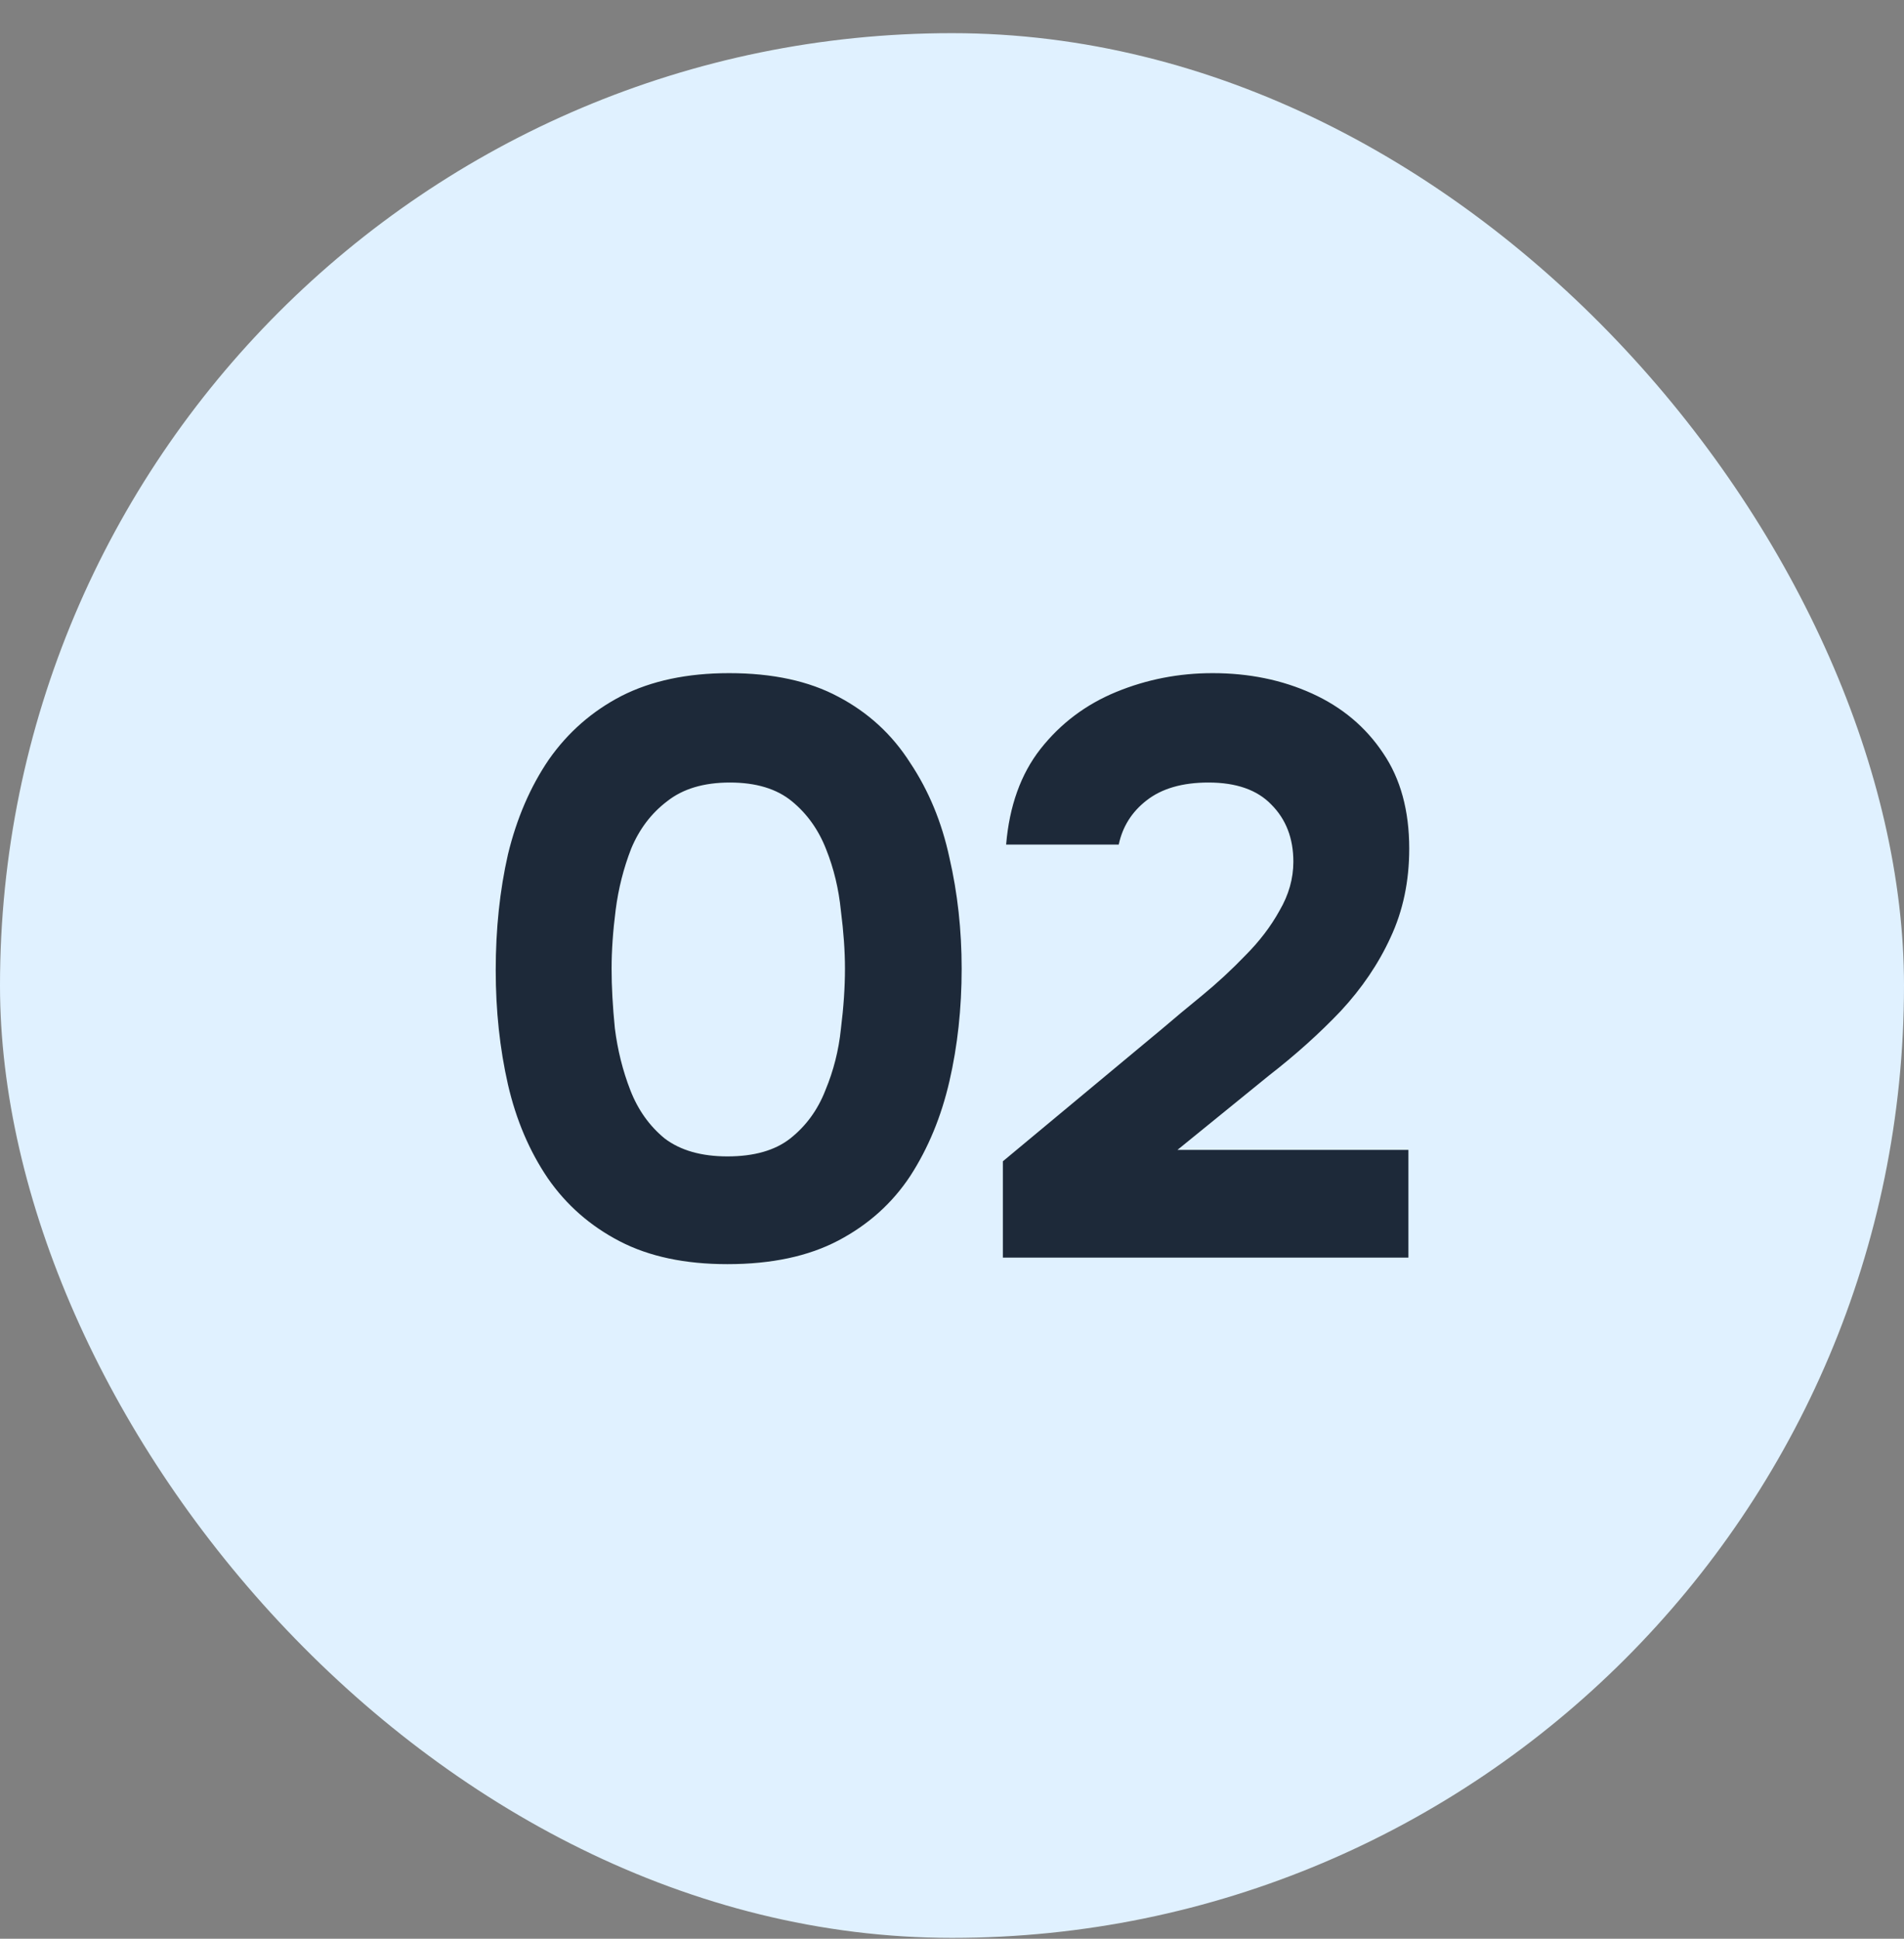 <svg width="56" height="57" viewBox="0 0 56 57" fill="none" xmlns="http://www.w3.org/2000/svg">
<rect x="0" y="0" width="56" height="57" fill="#808080" stroke="none"/>
<rect y="0.975" width="56" height="56" rx="28" fill="#E0F1FF"/>
<path d="M21.396 37.167C20.148 37.167 19.092 36.943 18.228 36.495C17.364 36.047 16.66 35.431 16.116 34.647C15.572 33.847 15.18 32.927 14.94 31.887C14.7 30.831 14.58 29.711 14.58 28.527C14.58 27.311 14.7 26.175 14.94 25.119C15.196 24.063 15.596 23.135 16.14 22.335C16.7 21.535 17.412 20.911 18.276 20.463C19.156 20.015 20.212 19.791 21.444 19.791C22.724 19.791 23.796 20.023 24.66 20.487C25.54 20.951 26.244 21.599 26.772 22.431C27.316 23.247 27.7 24.175 27.924 25.215C28.164 26.255 28.284 27.343 28.284 28.479C28.284 29.647 28.164 30.751 27.924 31.791C27.684 32.831 27.3 33.759 26.772 34.575C26.244 35.375 25.54 36.007 24.66 36.471C23.78 36.935 22.692 37.167 21.396 37.167ZM21.396 33.999C22.18 33.999 22.796 33.823 23.244 33.471C23.708 33.103 24.052 32.631 24.276 32.055C24.516 31.479 24.668 30.879 24.732 30.255C24.812 29.615 24.852 29.023 24.852 28.479C24.852 27.967 24.812 27.399 24.732 26.775C24.668 26.135 24.524 25.535 24.3 24.975C24.076 24.399 23.74 23.927 23.292 23.559C22.844 23.191 22.236 23.007 21.468 23.007C20.7 23.007 20.084 23.191 19.62 23.559C19.156 23.911 18.804 24.375 18.564 24.951C18.34 25.527 18.188 26.127 18.108 26.751C18.028 27.375 17.988 27.951 17.988 28.479C17.988 29.007 18.02 29.591 18.084 30.231C18.164 30.871 18.316 31.479 18.54 32.055C18.764 32.631 19.1 33.103 19.548 33.471C20.012 33.823 20.628 33.999 21.396 33.999ZM29.496 36.975V34.143L34.2 30.231C34.536 29.943 34.92 29.623 35.352 29.271C35.8 28.903 36.224 28.511 36.624 28.095C37.04 27.679 37.376 27.239 37.632 26.775C37.904 26.311 38.04 25.831 38.04 25.335C38.04 24.647 37.824 24.087 37.392 23.655C36.976 23.223 36.36 23.007 35.544 23.007C34.776 23.007 34.168 23.183 33.72 23.535C33.288 23.871 33.016 24.303 32.904 24.831H29.592C29.688 23.695 30.024 22.759 30.6 22.023C31.192 21.271 31.936 20.711 32.832 20.343C33.728 19.975 34.672 19.791 35.664 19.791C36.736 19.791 37.712 19.991 38.592 20.391C39.472 20.791 40.168 21.375 40.68 22.143C41.192 22.895 41.448 23.831 41.448 24.951C41.448 25.911 41.264 26.783 40.896 27.567C40.544 28.335 40.056 29.055 39.432 29.727C38.808 30.383 38.104 31.015 37.32 31.623L34.632 33.807H41.424V36.975H29.496Z" fill="#1D2939"/>
</svg>
